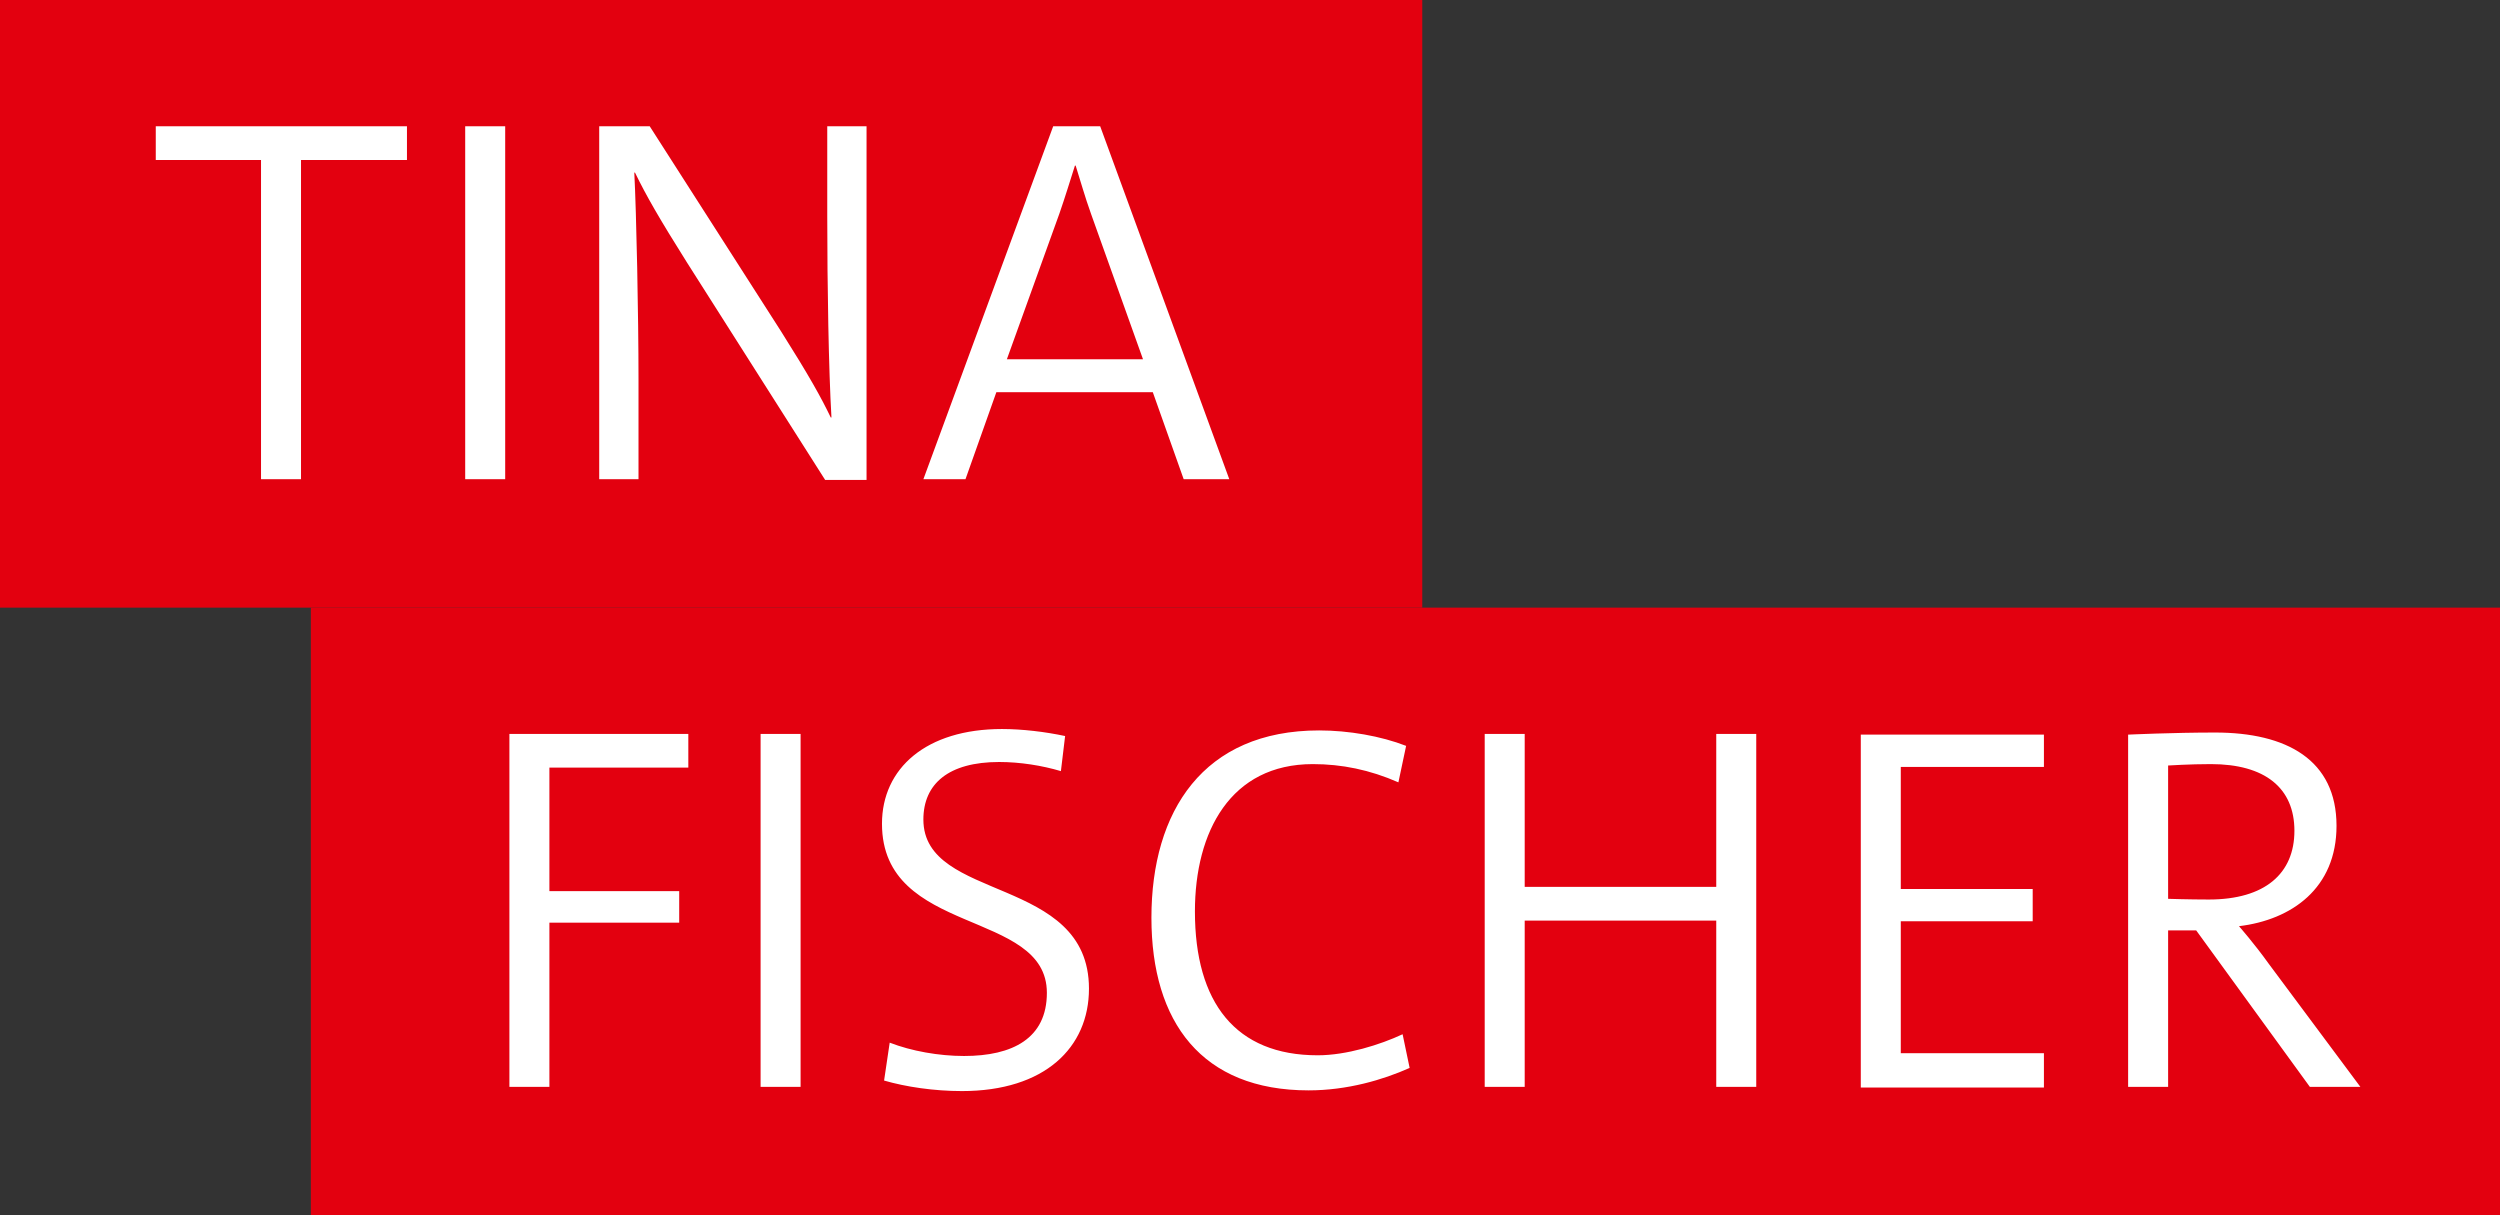 <?xml version="1.0" encoding="UTF-8"?> <!-- Generator: Adobe Illustrator 26.0.0, SVG Export Plug-In . SVG Version: 6.00 Build 0) --> <svg xmlns="http://www.w3.org/2000/svg" xmlns:xlink="http://www.w3.org/1999/xlink" version="1.1" id="Ebene_1" x="0px" y="0px" viewBox="0 0 356.3 173.2" style="enable-background:new 0 0 356.3 173.2;" xml:space="preserve"><rect x="0" y="0" width="356.3" height="173.2" fill="#333333" stroke="none"/> <style type="text/css"> .st0{fill:#E3000F;} .st1{clip-path:url(#SVGID_00000093891035603585421430000004406047612431367846_);fill:#FFFFFF;} .st2{clip-path:url(#SVGID_00000084531256354478665500000013846702183525600388_);fill:#FFFFFF;} </style> <rect class="st0" width="202.7" height="86.6"></rect> <g> <defs> <rect id="SVGID_1_" width="356.8" height="173.1"></rect> </defs> <clipPath id="SVGID_00000173856730002883823310000004973994367923031432_"> <use xlink:href="#SVGID_1_" style="overflow:visible;"></use> </clipPath> <path style="clip-path:url(#SVGID_00000173856730002883823310000004973994367923031432_);fill:#FFFFFF;" d="M162.9,51.2h-19.4 l7.5-20.8c0.8-2.3,1.5-4.6,2.2-6.8h0.1c0.7,2.2,1.3,4.4,2.2,6.9L162.9,51.2z M175.2,68.3L156.8,18h-6.7l-18.5,50.3h6l4.4-12.4h22.3 l4.4,12.4H175.2z M123.5,68.3V18h-5.6v12.8c0,9.8,0.2,22,0.6,28.7h-0.1c-1.4-2.9-3-5.8-7.1-12.3L92.6,18h-7.2v50.3H91V54.2 c0-9.4-0.3-23.8-0.6-29.6h0.1c1.6,3.3,3.5,6.6,7.4,12.8l19.7,31H123.5z M72,18h-5.7v50.3H72V18z M58,22.8V18H22.2v4.8h15v45.5h5.7 V22.8H58z"></path> </g> <rect x="44.3" y="86.6" class="st0" width="312.4" height="86.6"></rect> <g> <defs> <rect id="SVGID_00000170254423167850377540000014919586576647811457_" width="356.8" height="173.1"></rect> </defs> <clipPath id="SVGID_00000133494255531113138560000003531551431603383718_"> <use xlink:href="#SVGID_00000170254423167850377540000014919586576647811457_" style="overflow:visible;"></use> </clipPath> <path style="clip-path:url(#SVGID_00000133494255531113138560000003531551431603383718_);fill:#FFFFFF;" d="M309,109.1 c0,0,3.1-0.2,6.1-0.2c7.7,0,11.9,3.4,11.9,9.5c0,6.1-4.2,9.8-12.2,9.8c-2.8,0-5.8-0.1-5.8-0.1V109.1z M336.4,154.9l-13.1-17.6 c-2-2.8-4.2-5.3-4.2-5.3c7.5-0.9,13.9-5.4,13.9-14.3c0-9.4-7.1-13.3-17.3-13.3c-6,0-12.4,0.3-12.4,0.3v50.2h5.7v-22.3h4l16.2,22.3 H336.4z M291.3,154.9v-4.8h-20.4v-18.8h18.8v-4.6h-18.8v-17.4h20.4v-4.6h-26.1v50.3H291.3z M250.3,154.9v-50.3h-5.7v21.8h-27.3 v-21.8h-5.7v50.3h5.7v-23.7h27.3v23.7H250.3z M199.9,147.4c-3.2,1.5-8,3-12.1,3c-11.7,0-17.5-7.5-17.5-20.5c0-11.4,5.1-21,16.8-21 c4.1,0,8.1,0.8,12.2,2.6l1.1-5.2c-3.6-1.4-8.2-2.2-12.4-2.2c-16.5,0-23.9,11.5-23.9,26.7c0,14.9,7.2,24.6,22.4,24.6 c5.5,0,10.6-1.5,14.4-3.2L199.9,147.4z M151.8,104.9c-2.8-0.6-6.1-1-9-1c-10.8,0-17.1,5.6-17.1,13.5c0,16.1,23.5,12.1,23.5,24.1 c0,6.5-4.9,9-11.8,9c-3.6,0-7.5-0.7-10.6-1.9L126,154c3.1,0.9,7.1,1.5,11.1,1.5c11.8,0,18.1-6.2,18.1-14.6 c0-16.2-23.6-12.3-23.6-24.1c0-5.1,3.6-8.2,10.8-8.2c3,0,6.1,0.5,8.8,1.3L151.8,104.9z M114.1,104.6h-5.7v50.3h5.7V104.6z M98.1,109.3v-4.7H72.6v50.3h5.7v-23.4h18.5v-4.5H78.3v-17.6H98.1z"></path> </g> </svg> 